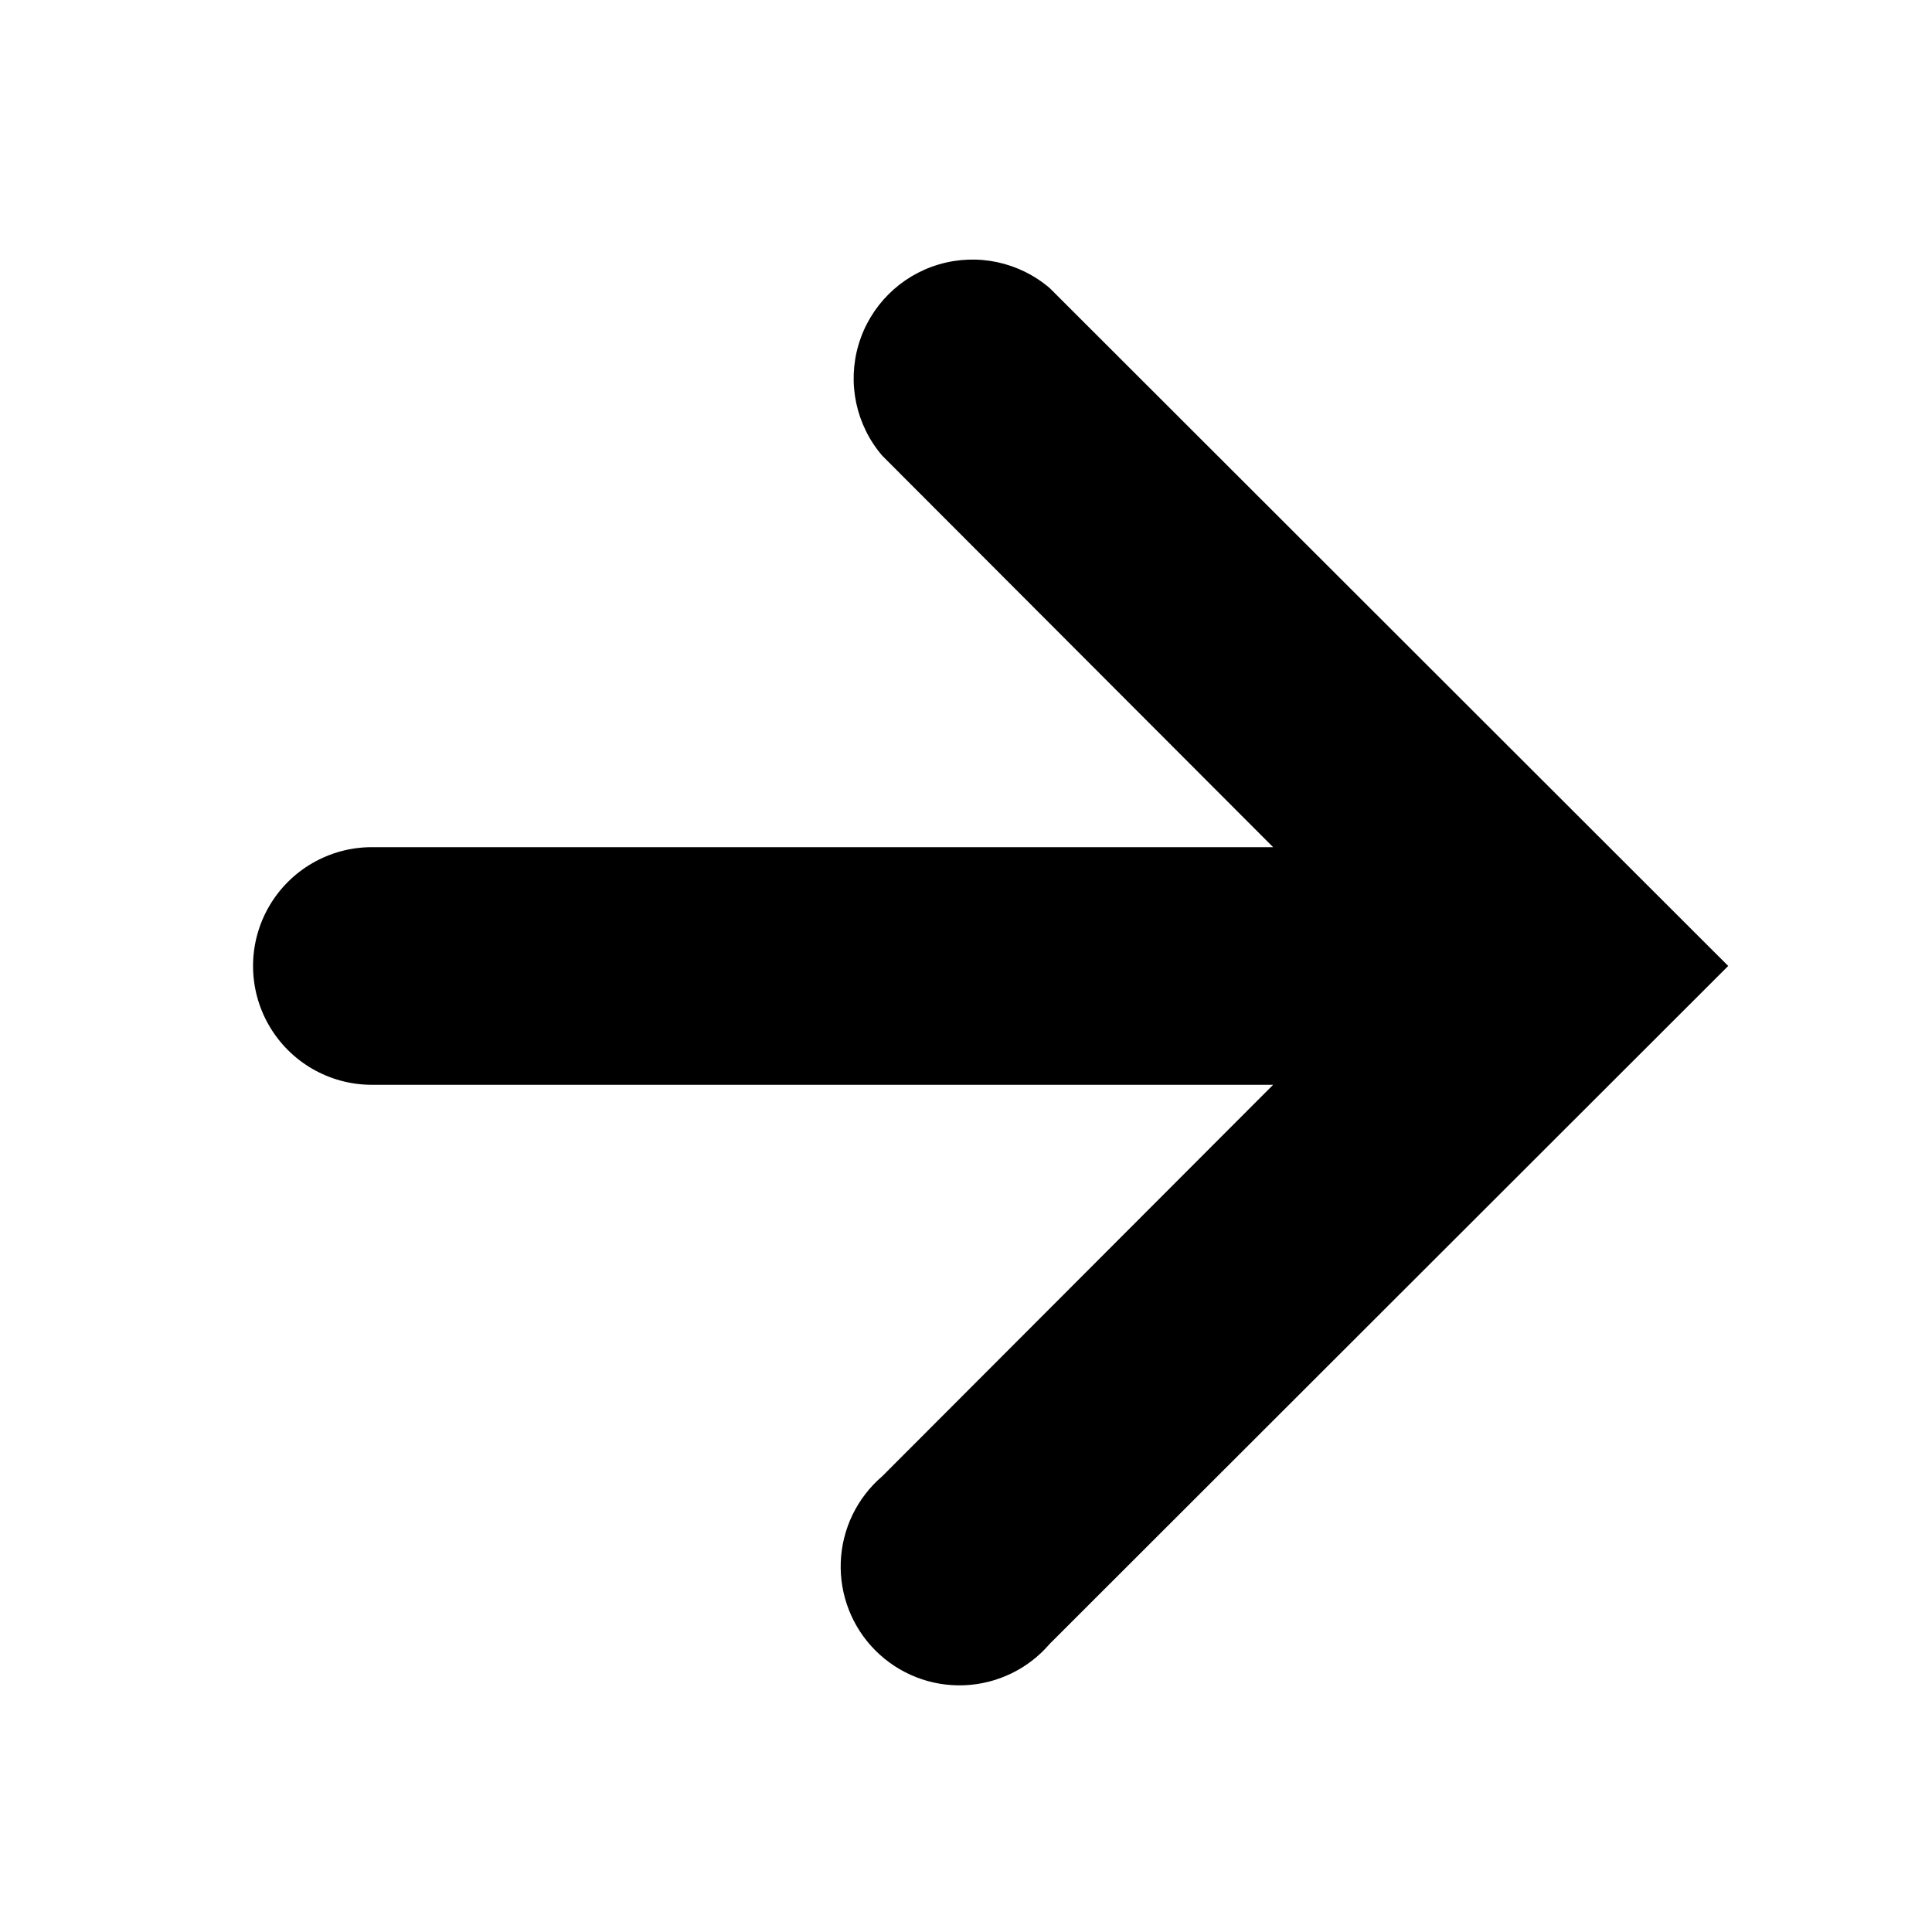 <?xml version="1.0" encoding="UTF-8"?>
<!-- Uploaded to: SVG Repo, www.svgrepo.com, Generator: SVG Repo Mixer Tools -->
<svg fill="#000000" width="800px" height="800px" version="1.1" viewBox="144 144 512 512" xmlns="http://www.w3.org/2000/svg">
 <path d="m422.2 220.36c-8.109-6.941-19.18-9.305-29.414-6.277-10.234 3.023-18.238 11.031-21.266 21.266-3.027 10.234-0.664 21.305 6.281 29.41l103.59 103.75h-238.84c-11.25 0-21.645 6-27.27 15.742-5.625 9.742-5.625 21.746 0 31.488 5.625 9.742 16.02 15.746 27.27 15.746h238.84l-103.6 103.75 0.004-0.004c-6.664 5.707-10.645 13.938-10.984 22.703s2.996 17.277 9.199 23.48 14.715 9.539 23.48 9.199 16.996-4.32 22.703-10.984l179.8-179.64z"/>
</svg>